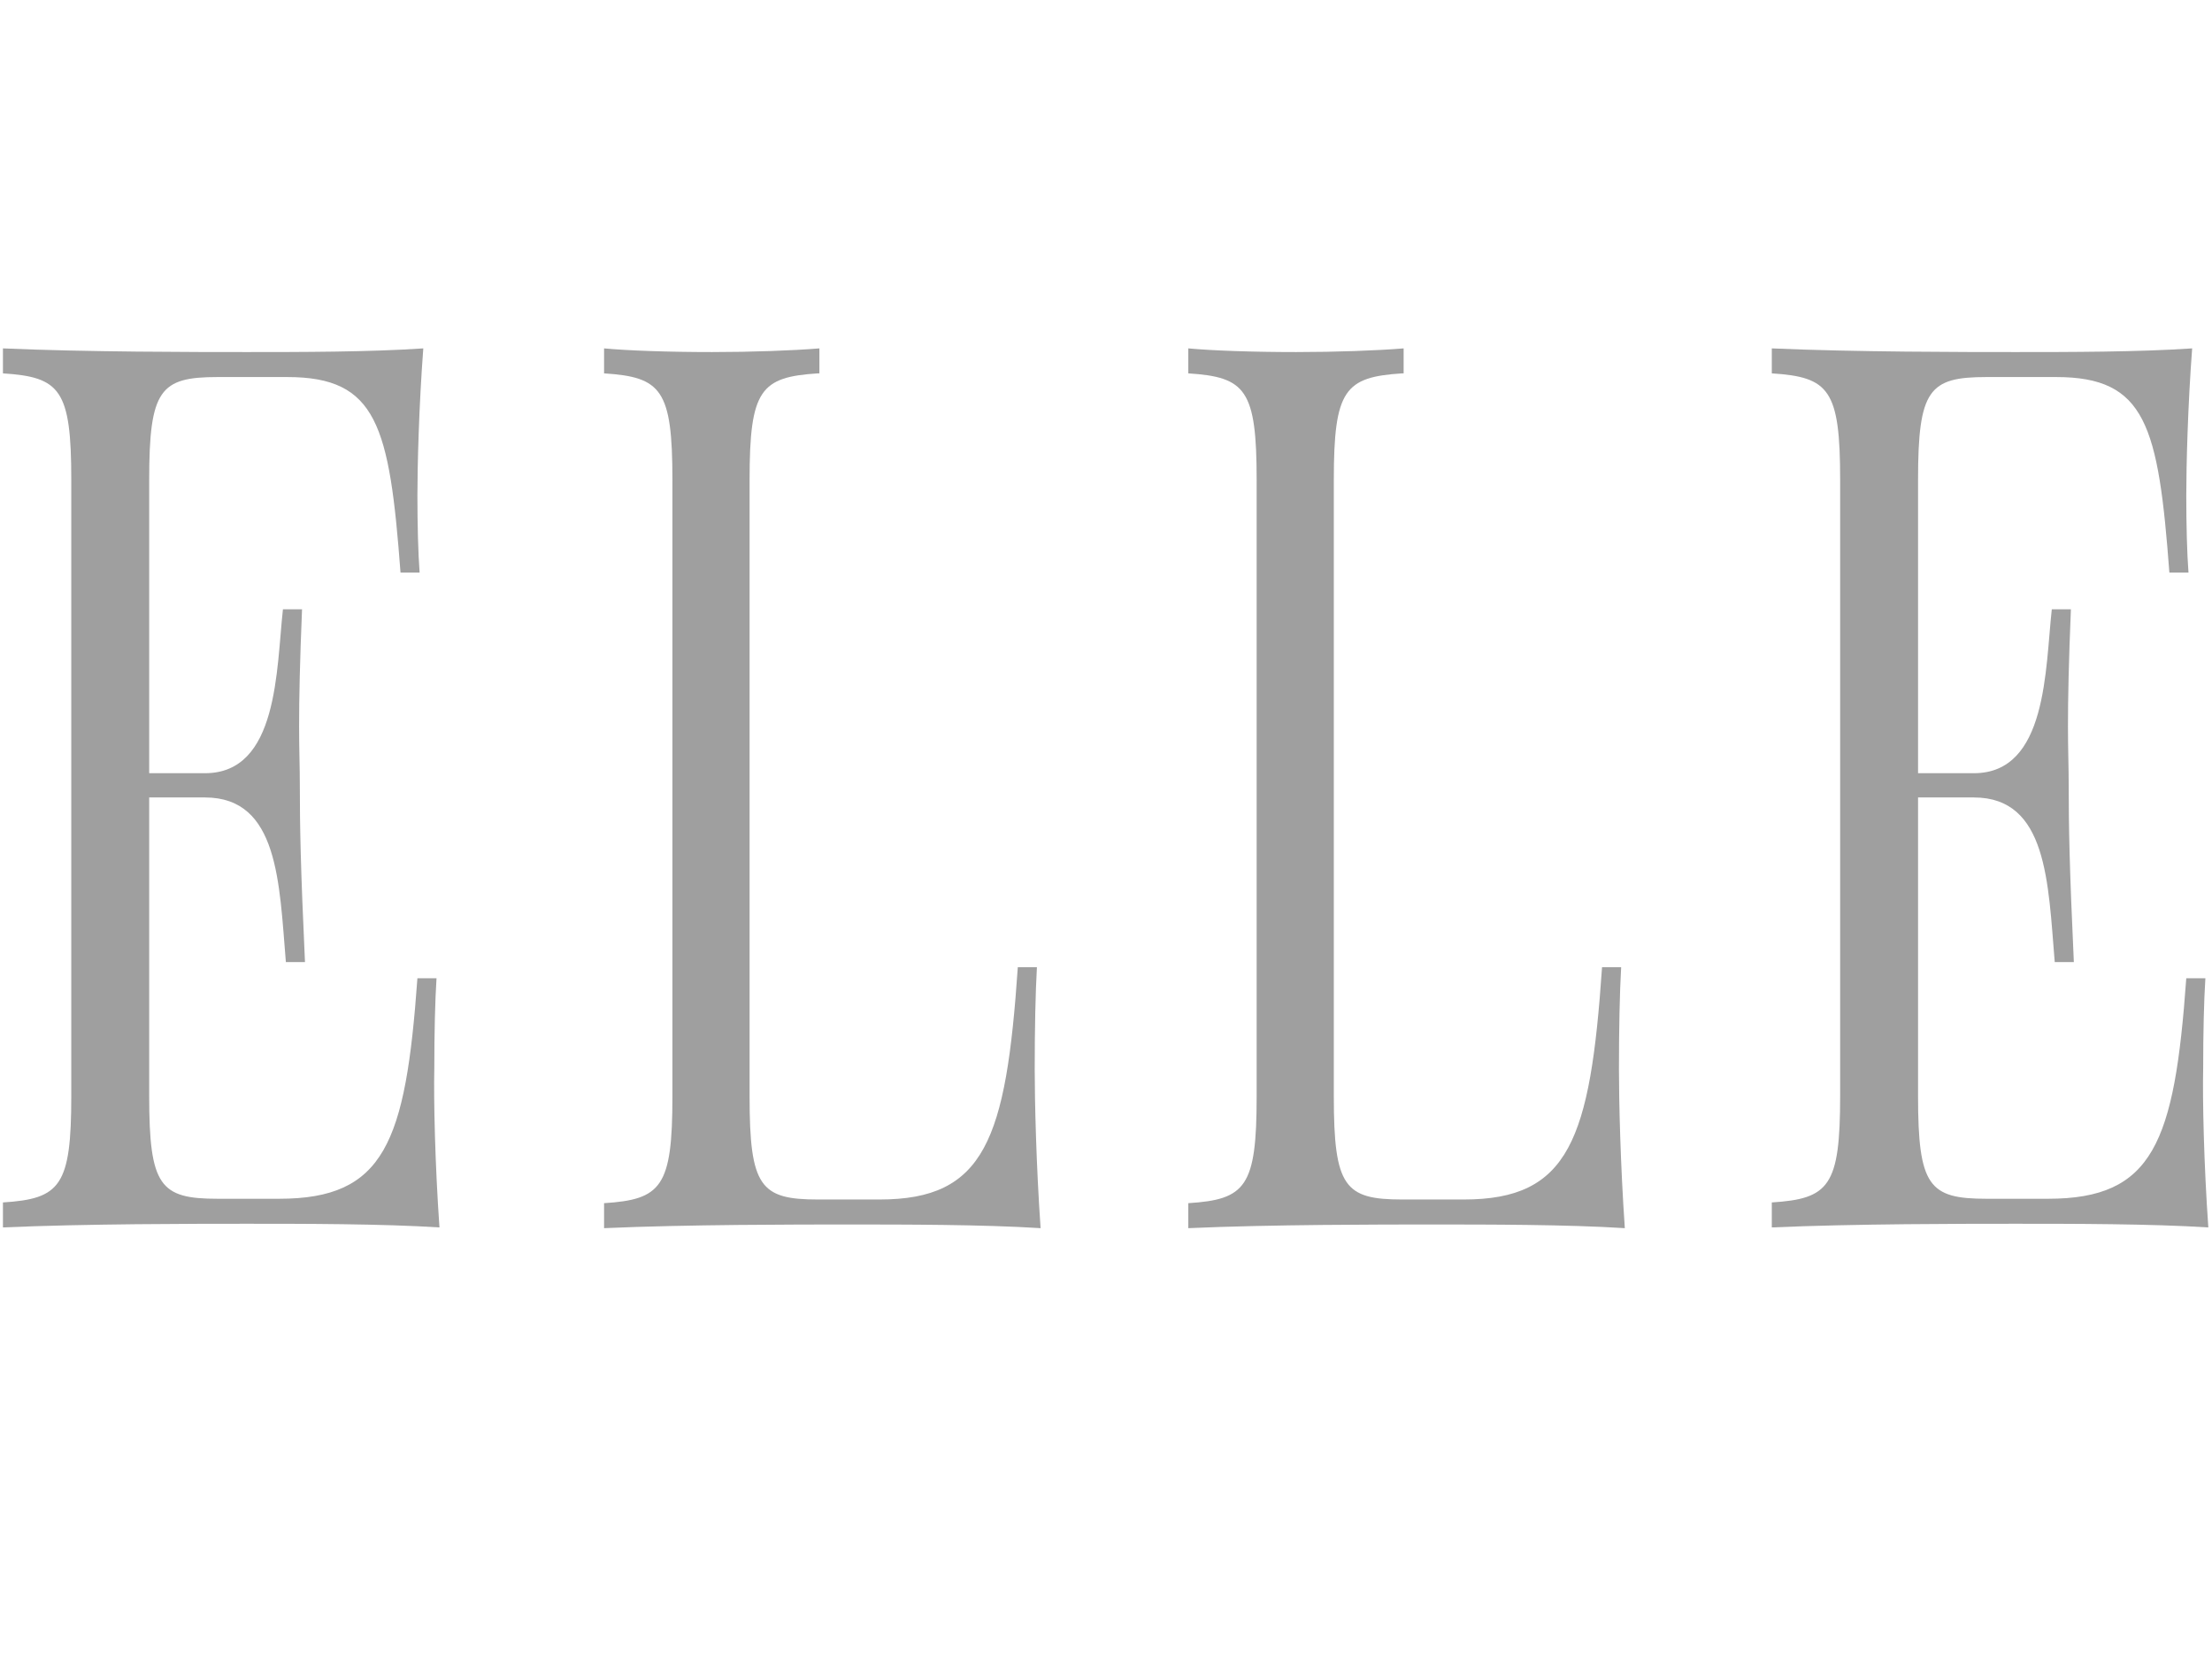 <?xml version="1.0" encoding="utf-8"?>
<!-- Generator: Adobe Illustrator 23.0.1, SVG Export Plug-In . SVG Version: 6.00 Build 0)  -->
<svg version="1.0" id="Layer_1" xmlns="http://www.w3.org/2000/svg" xmlns:xlink="http://www.w3.org/1999/xlink" x="0px" y="0px"
	 viewBox="0 0 301 226" style="enable-background:new 0 0 301 226;" xml:space="preserve">
<style type="text/css">
	.st0{fill:#9F9F9F;}
</style>
<g>
	<path class="st0" d="M59.8,167c-7.8-0.5-18.6-0.5-26.2-0.5c-6.9,0-22,0-33.2,0.5v-3.4c7.8-0.5,9.3-2.2,9.3-14.5V65.3
		c0-12.3-1.5-14-9.3-14.5v-3.4c11.2,0.5,26.4,0.5,33.2,0.5c7,0,16.8,0,24-0.5c-0.6,7.9-0.8,16.1-0.8,20c0,4,0.1,7.9,0.3,10.5h-2.6
		c-1.5-20-3.2-26.6-15.4-26.6h-9.5c-7.8,0-9.3,1.7-9.3,14v39.9h7.6c10,0,9.7-14.2,10.6-22.3h2.6c-0.3,7.2-0.4,12.1-0.4,15.9
		c0,3.1,0.1,5.6,0.1,8.1c0,5.5,0.1,11.1,0.7,24h-2.6c-0.9-10.8-1-22.4-11-22.4h-7.6v40.6c0,12.3,1.5,14,9.3,14H38
		c14.3,0,17.2-7.6,18.8-30h2.6c-0.2,3.1-0.3,7.5-0.3,12.2C59,149.6,59.2,158.5,59.8,167z"/>
	<path class="st0" d="M111.3,50.8c-7.8,0.5-9.3,2.2-9.3,14.5v83.9c0,12.3,1.5,14,9.3,14h8.4c14.3,0,17.2-8.1,18.8-31.6h2.6
		c-0.2,3.5-0.3,8.4-0.3,13.9c0,4.2,0.2,13,0.8,21.6c-7.8-0.5-18.6-0.5-26.2-0.5c-6.9,0-22,0-33.2,0.5v-3.4c7.8-0.5,9.3-2.2,9.3-14.5
		V65.3c0-12.3-1.5-14-9.3-14.5v-3.4c3.2,0.3,8.7,0.5,14.7,0.5c5.3,0,11-0.2,14.6-0.5v3.4H111.3z"/>
	<path class="st0" d="M190.8,50.8c-7.8,0.5-9.3,2.2-9.3,14.5v83.9c0,12.3,1.5,14,9.3,14h8.4c14.3,0,17.2-8.1,18.8-31.6h2.6
		c-0.2,3.5-0.3,8.4-0.3,13.9c0,4.2,0.2,13,0.8,21.6c-7.8-0.5-18.6-0.5-26.2-0.5c-6.9,0-22,0-33.2,0.5v-3.4c7.8-0.5,9.3-2.2,9.3-14.5
		V65.3c0-12.3-1.5-14-9.3-14.5v-3.4c3.2,0.3,8.7,0.5,14.7,0.5c5.3,0,11-0.2,14.6-0.5v3.4H190.8z"/>
	<path class="st0" d="M300.5,167c-7.8-0.5-18.6-0.5-26.2-0.5c-6.9,0-22,0-33.2,0.5v-3.4c7.8-0.5,9.3-2.2,9.3-14.5V65.3
		c0-12.3-1.5-14-9.3-14.5v-3.4c11.2,0.5,26.4,0.5,33.2,0.5c7,0,16.8,0,24-0.5c-0.6,7.9-0.8,16.1-0.8,20c0,4,0.1,7.9,0.3,10.5h-2.6
		c-1.5-20-3.2-26.6-15.4-26.6h-9.5c-7.8,0-9.3,1.7-9.3,14v39.9h7.6c10,0,9.7-14.2,10.6-22.3h2.6c-0.3,7.2-0.4,12.1-0.4,15.9
		c0,3.1,0.1,5.6,0.1,8.1c0,5.5,0.1,11.1,0.7,24h-2.6c-0.9-10.8-1-22.4-11-22.4H261v40.6c0,12.3,1.5,14,9.3,14h8.4
		c14.3,0,17.2-7.6,18.8-30h2.6c-0.2,3.1-0.3,7.5-0.3,12.2C299.7,149.6,299.9,158.5,300.5,167z"/>
</g>
</svg>
